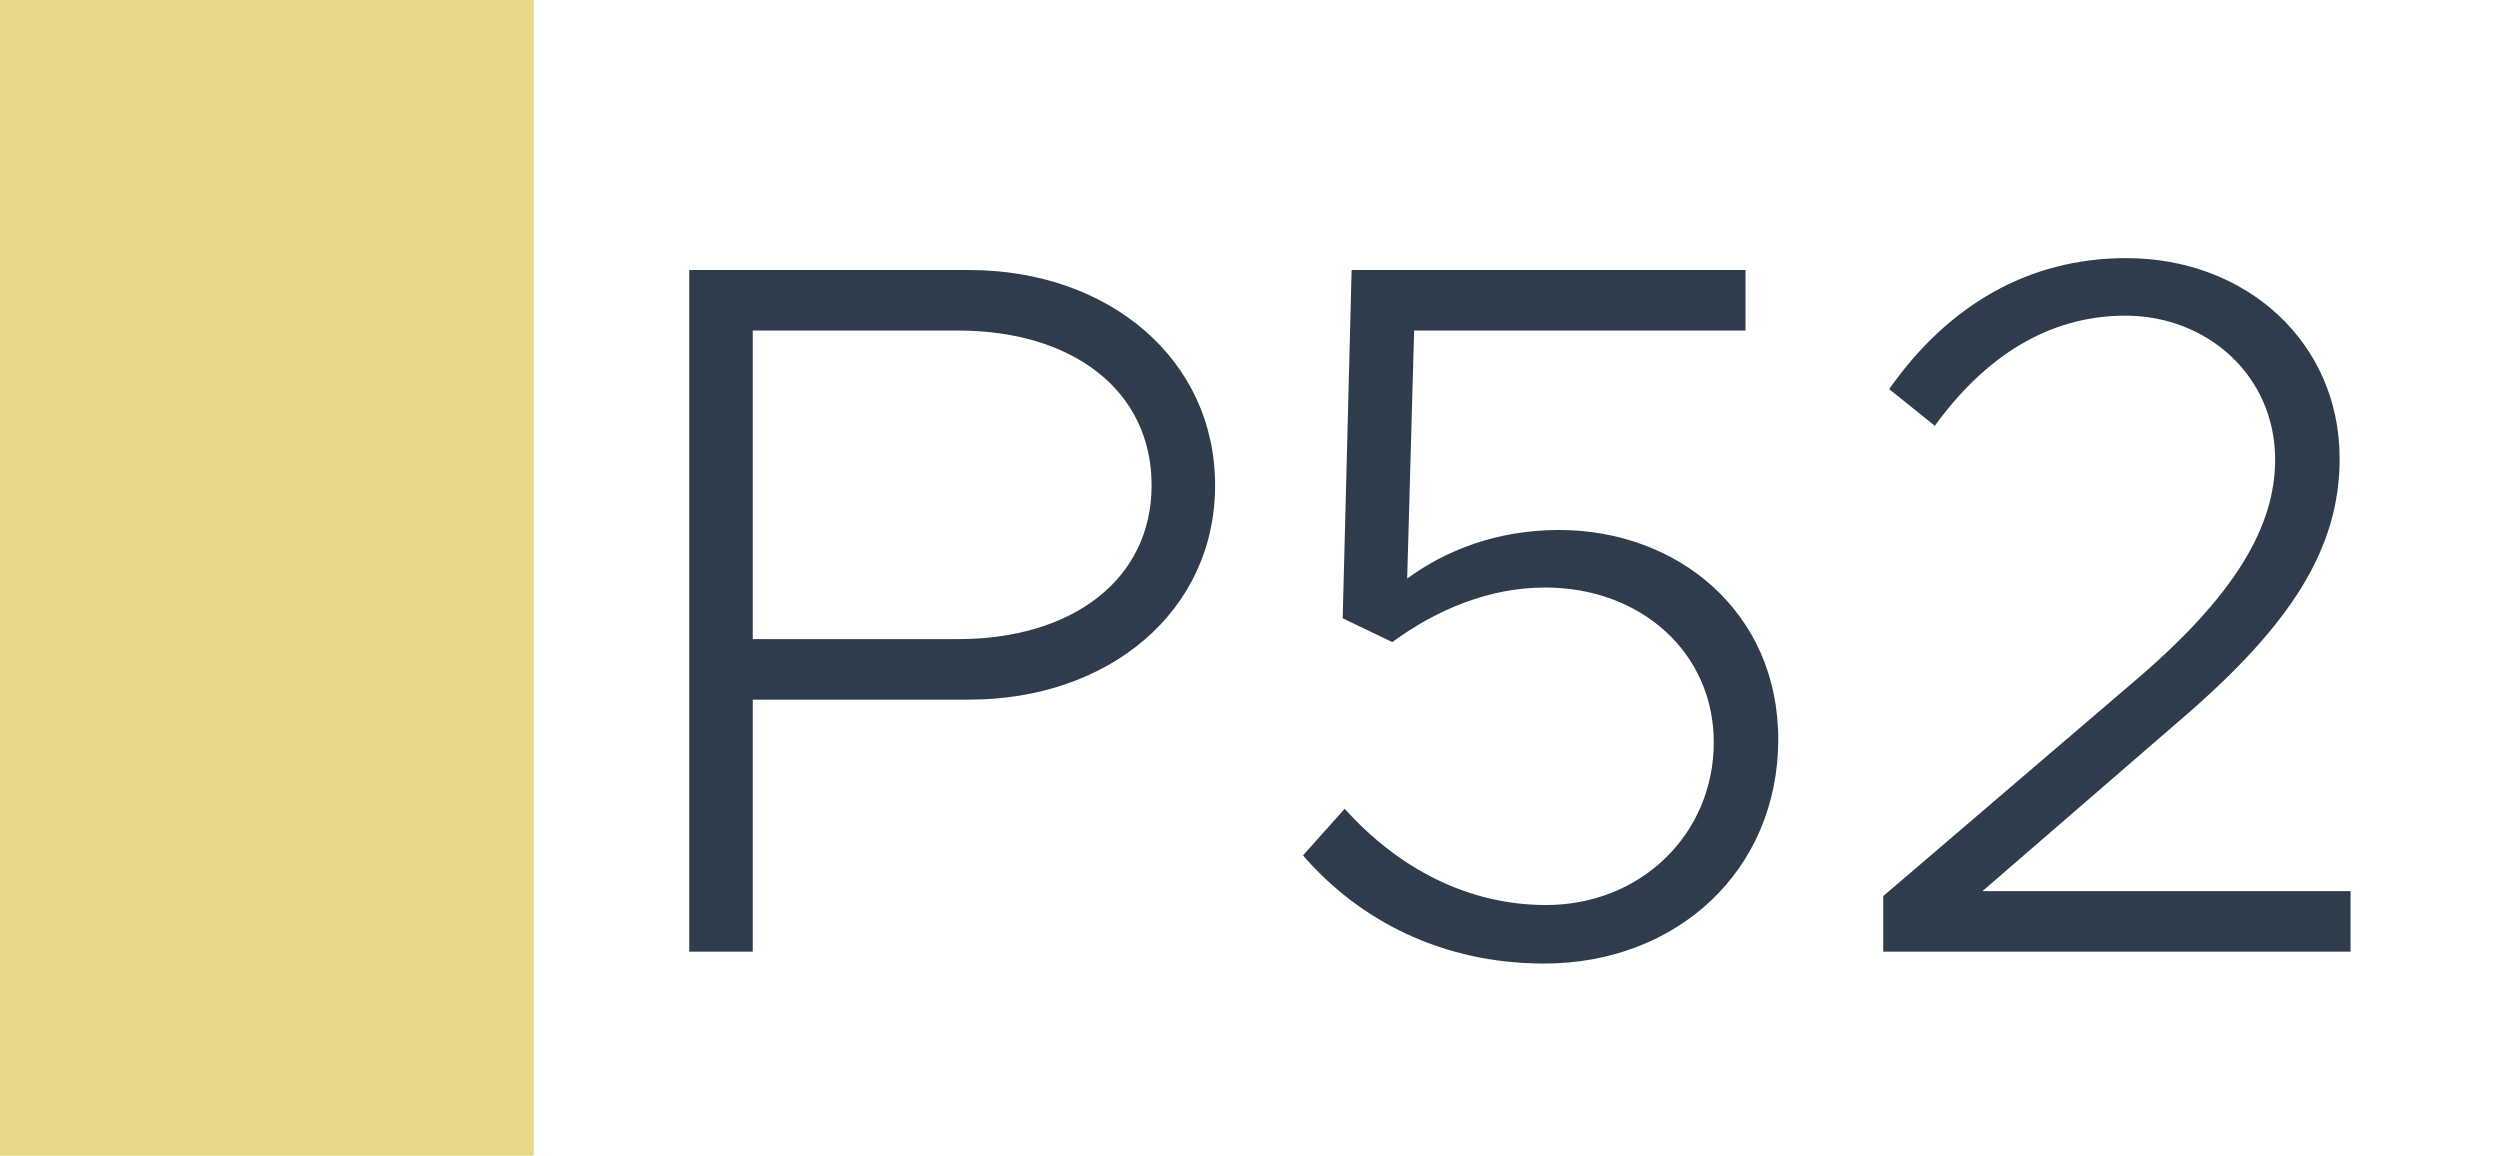 <svg width="1789" height="827" viewBox="0 0 1789 827" fill="none" xmlns="http://www.w3.org/2000/svg">
<rect width="1789" height="827" fill="white"/>
<rect width="382" height="827" fill="#E7D888"/>
<path d="M493.226 681V193.23H693.446C793.556 193.23 869.526 257.13 869.526 347.3C869.526 437.47 793.556 500.66 693.446 500.66H538.666V681H493.226ZM538.666 457.35H685.636C767.286 457.35 824.086 414.75 824.086 347.3C824.086 279.14 767.286 236.54 685.636 236.54H538.666V457.35ZM1104.96 689.52C1032.54 689.52 972.903 658.99 932.433 612.13L962.253 578.76C1000.59 621.36 1050.29 647.63 1106.38 647.63C1174.54 647.63 1226.37 596.51 1226.37 531.19C1226.37 467.29 1174.54 420.43 1105.67 420.43C1065.91 420.43 1028.28 436.05 996.333 459.48L960.833 442.44L967.223 193.23H1249.09V236.54H1011.95L1006.98 414.04C1033.96 394.16 1070.88 379.25 1115.61 379.25C1200.81 379.25 1272.52 438.18 1272.52 529.06C1272.52 622.78 1200.1 689.52 1104.96 689.52ZM1347.64 681V641.24L1529.4 485.75C1598.98 426.11 1628.09 377.12 1628.09 328.84C1628.09 269.2 1579.81 225.89 1520.88 225.89C1465.5 225.89 1420.06 255.71 1384.56 304.7L1351.9 278.43C1393.79 218.79 1451.3 184.71 1521.59 184.71C1607.5 184.71 1674.24 245.06 1674.24 328.13C1674.24 392.03 1640.16 446.7 1560.64 514.86L1418.64 637.69H1682.05V681H1347.64Z" fill="#2F3C4C"/>
</svg>
